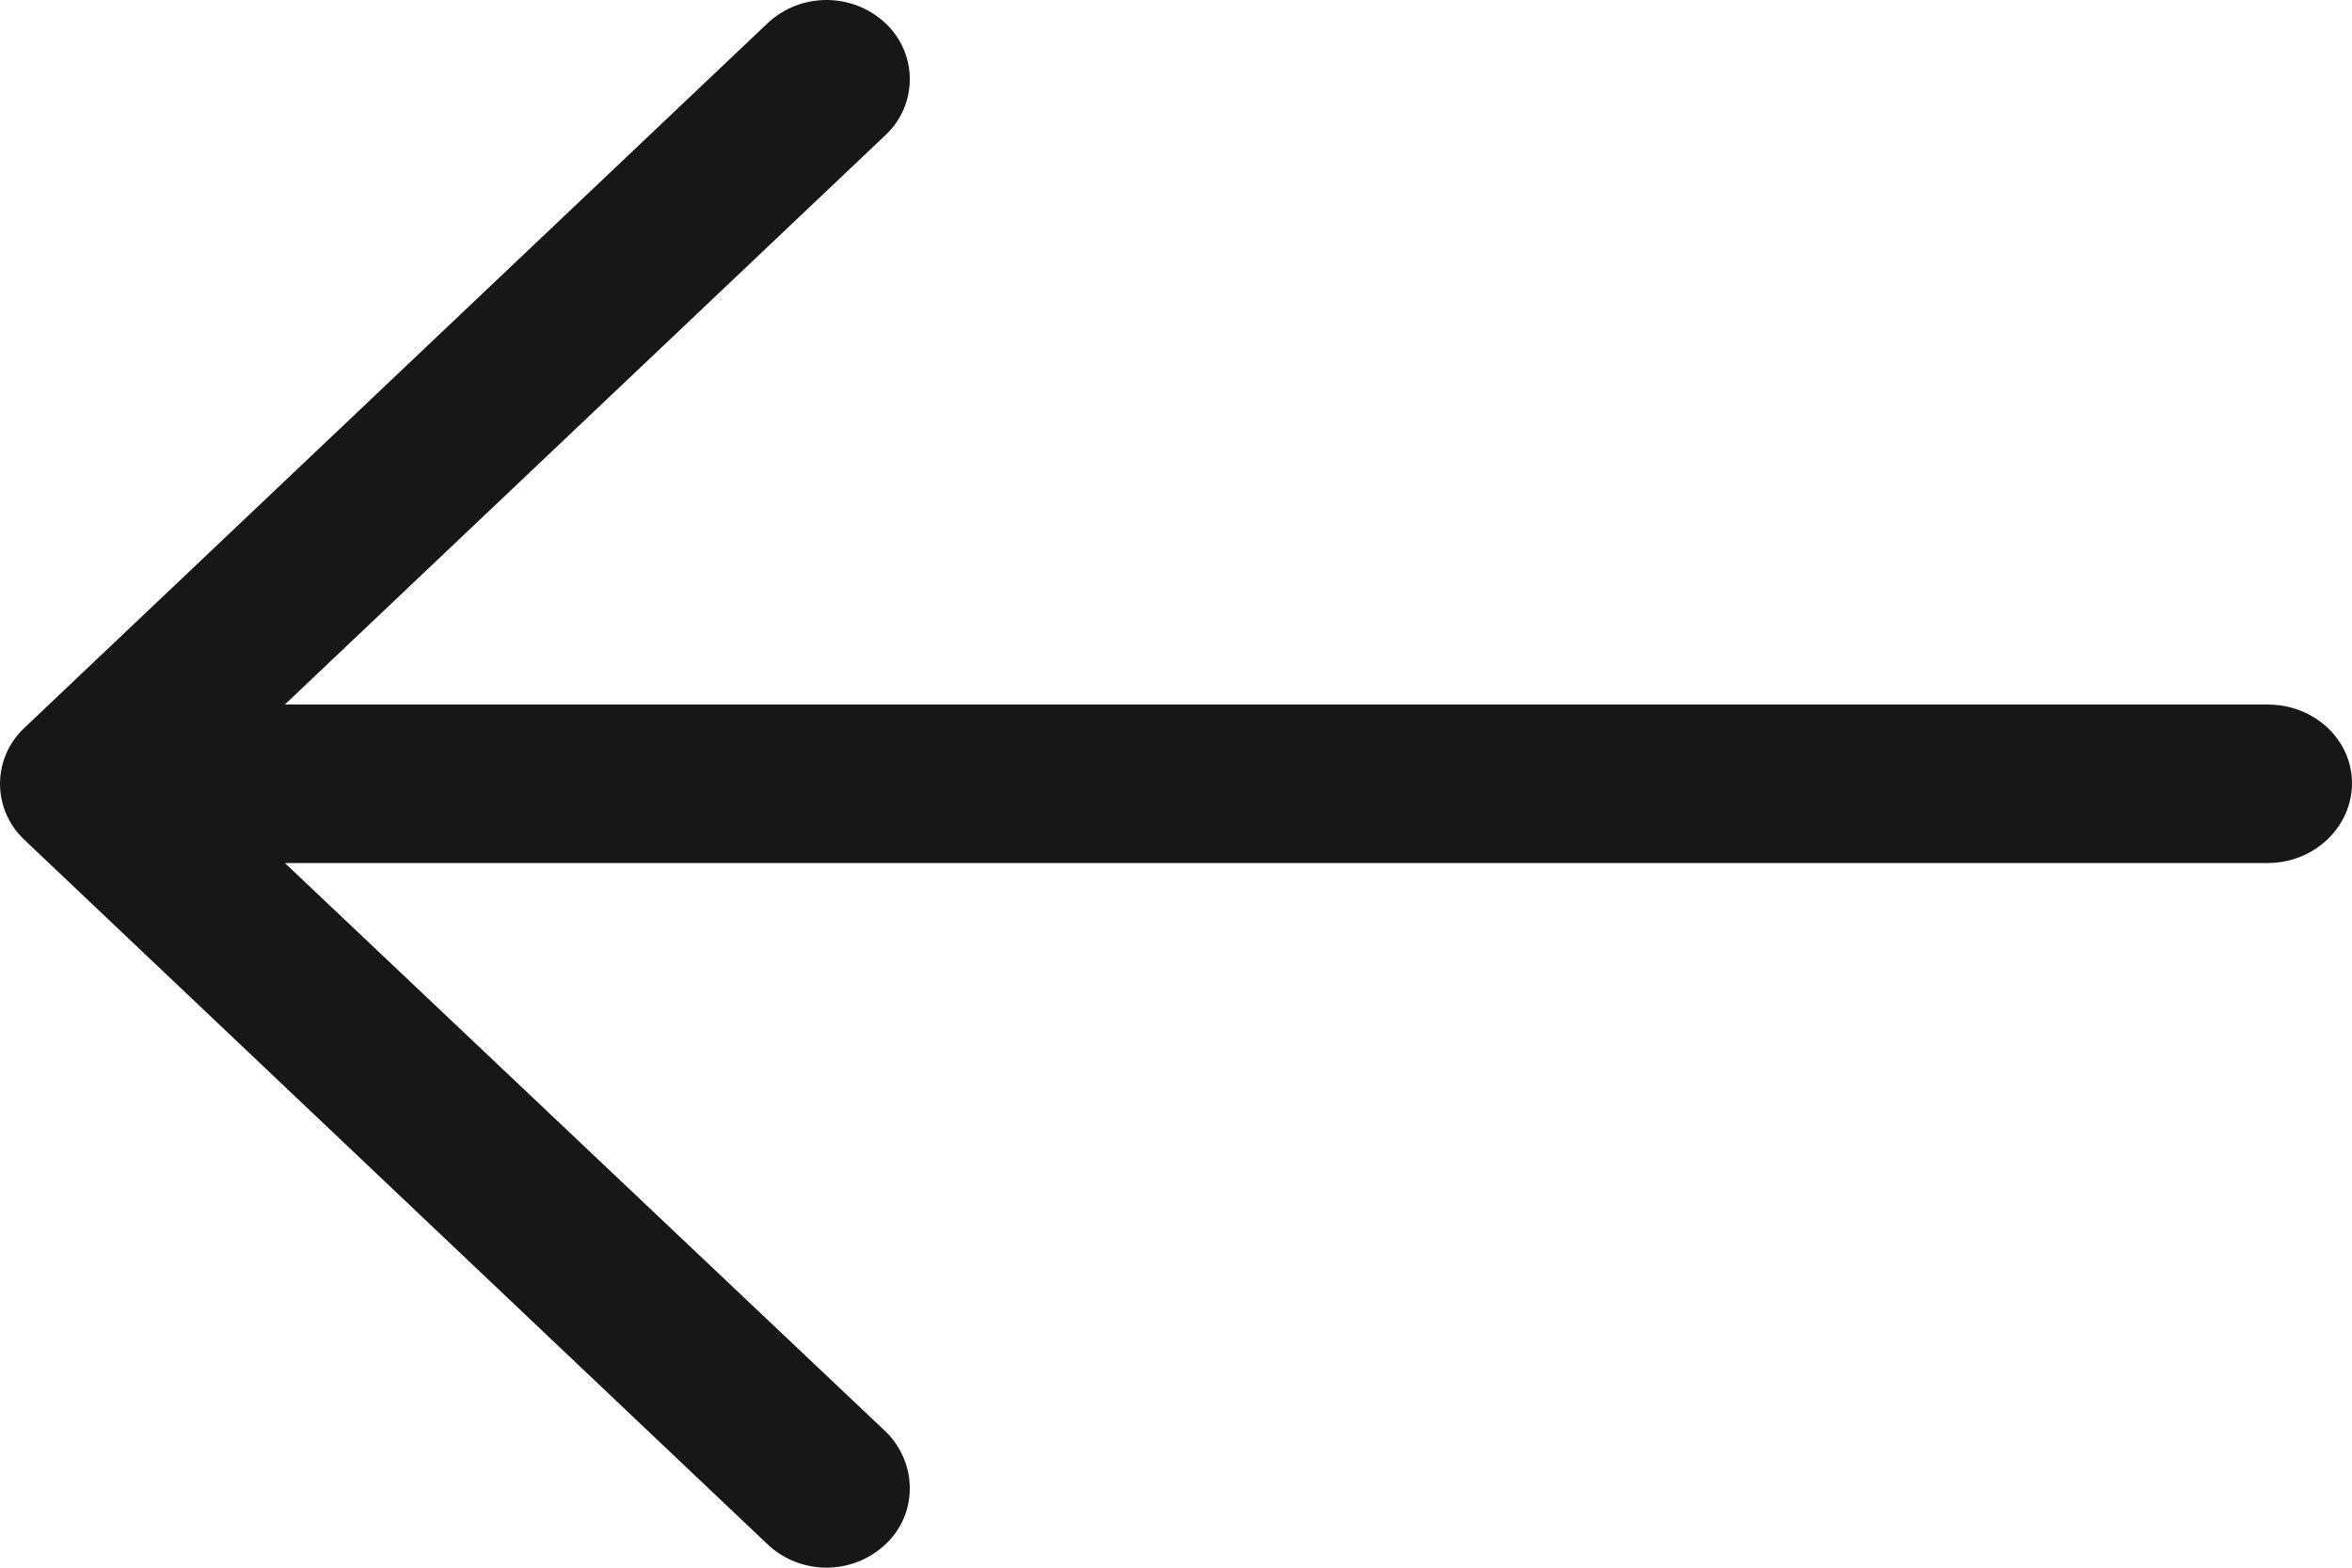 <?xml version="1.0" encoding="UTF-8"?>
<svg xmlns="http://www.w3.org/2000/svg" width="18" height="12" viewBox="0 0 18 12" fill="none">
  <path d="M5.872 0.18C6.125 -0.06 6.525 -0.06 6.779 0.18C7.024 0.413 7.024 0.8 6.779 1.032L2.18 5.393H17.356C17.71 5.393 18 5.66 18 5.995C18 6.331 17.71 6.606 17.356 6.606H2.18L6.779 10.959C7.024 11.2 7.024 11.588 6.779 11.819C6.525 12.06 6.125 12.06 5.872 11.819L0.184 6.426C-0.061 6.193 -0.061 5.806 0.184 5.574L5.872 0.18Z" fill="#171717"></path>
</svg>
